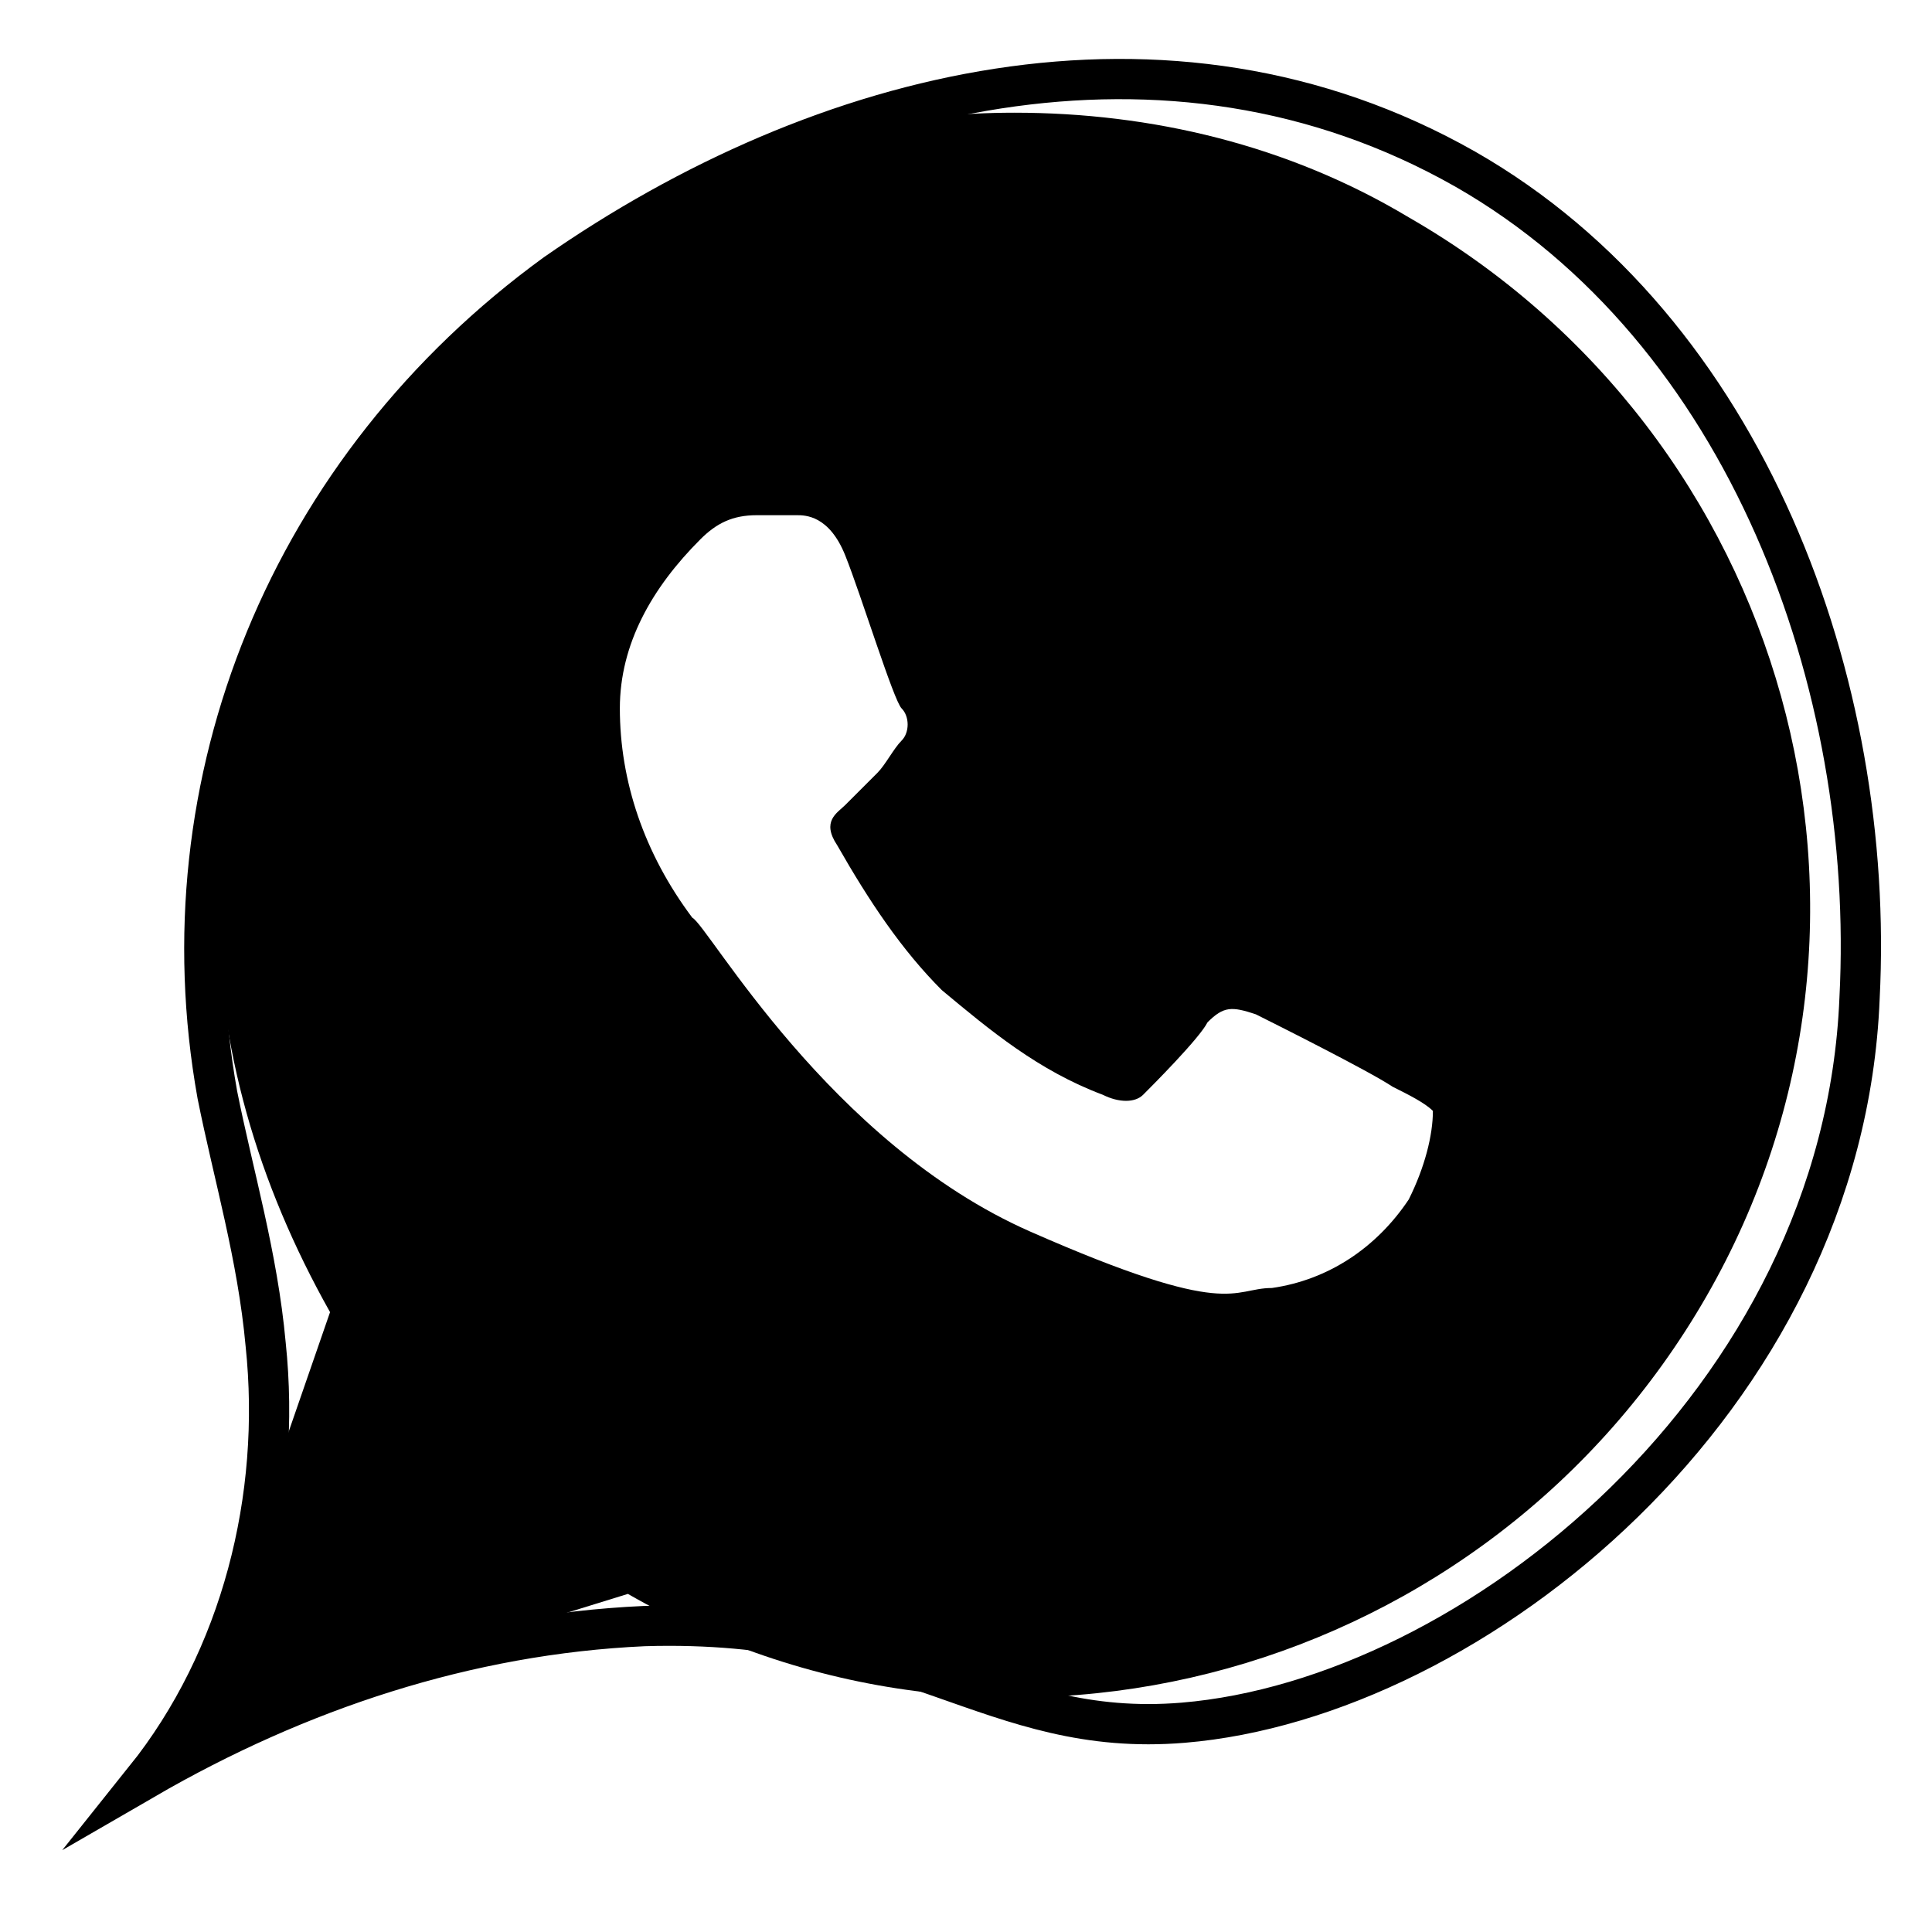 <?xml version="1.0" encoding="utf-8"?>
<!-- Generator: Adobe Illustrator 27.2.0, SVG Export Plug-In . SVG Version: 6.00 Build 0)  -->
<svg version="1.1" id="Laag_1" xmlns="http://www.w3.org/2000/svg" xmlns:xlink="http://www.w3.org/1999/xlink" x="0px" y="0px"
	 viewBox="0 0 24 24" style="enable-background:new 0 0 24 24;" xml:space="preserve">
<style type="text/css">
	.st0{fill:none;stroke:#000000;stroke-width:0.5;stroke-miterlimit:10;}
</style>
<path id="Path_70" d="M12.6,1.4c-5.4,0-9.8,4.4-9.9,9.8c0,1.8,0.5,3.5,1.4,5.1l-1.8,5.2l5.5-1.7c4.7,2.7,10.7,1,13.4-3.7
	s1-10.7-3.7-13.4C16,1.8,14.3,1.4,12.6,1.4z M17.5,14.9c-0.4,0.6-1,1-1.7,1.1c-0.5,0-0.5,0.4-3-0.7s-4-3.8-4.2-3.9
	c-0.6-0.8-0.9-1.7-0.9-2.6c0-0.8,0.4-1.5,1-2.1c0.2-0.2,0.4-0.3,0.7-0.3c0.2,0,0.3,0,0.5,0c0.1,0,0.4,0,0.6,0.5
	c0.2,0.5,0.6,1.8,0.7,1.9c0.1,0.1,0.1,0.3,0,0.4c-0.1,0.1-0.2,0.3-0.3,0.4c-0.1,0.1-0.3,0.3-0.4,0.4c-0.1,0.1-0.3,0.2-0.1,0.5
	c0.4,0.7,0.8,1.3,1.3,1.8c0.6,0.5,1.2,1,2,1.3c0.2,0.1,0.4,0.1,0.5,0s0.7-0.7,0.8-0.9c0.2-0.2,0.3-0.2,0.6-0.1
	c0.2,0.1,1.4,0.7,1.7,0.9c0.2,0.1,0.4,0.2,0.5,0.3C17.8,14.1,17.7,14.5,17.5,14.9"/>
<path id="Path_73" class="st0" d="M14.7,21.4c3.6-0.3,8.2-4,8.4-9c0.2-3.9-1.4-8.3-4.9-10.3c-3.7-2.1-8-1-11.3,1.3
	C3.6,5.8,2,9.7,2.7,13.6c0.2,1,0.5,2,0.6,3.1c0.2,1.9-0.3,3.9-1.5,5.4C3.7,21,5.8,20.3,8,20.2C11.3,20.1,12.3,21.6,14.7,21.4z"/>
</svg>
